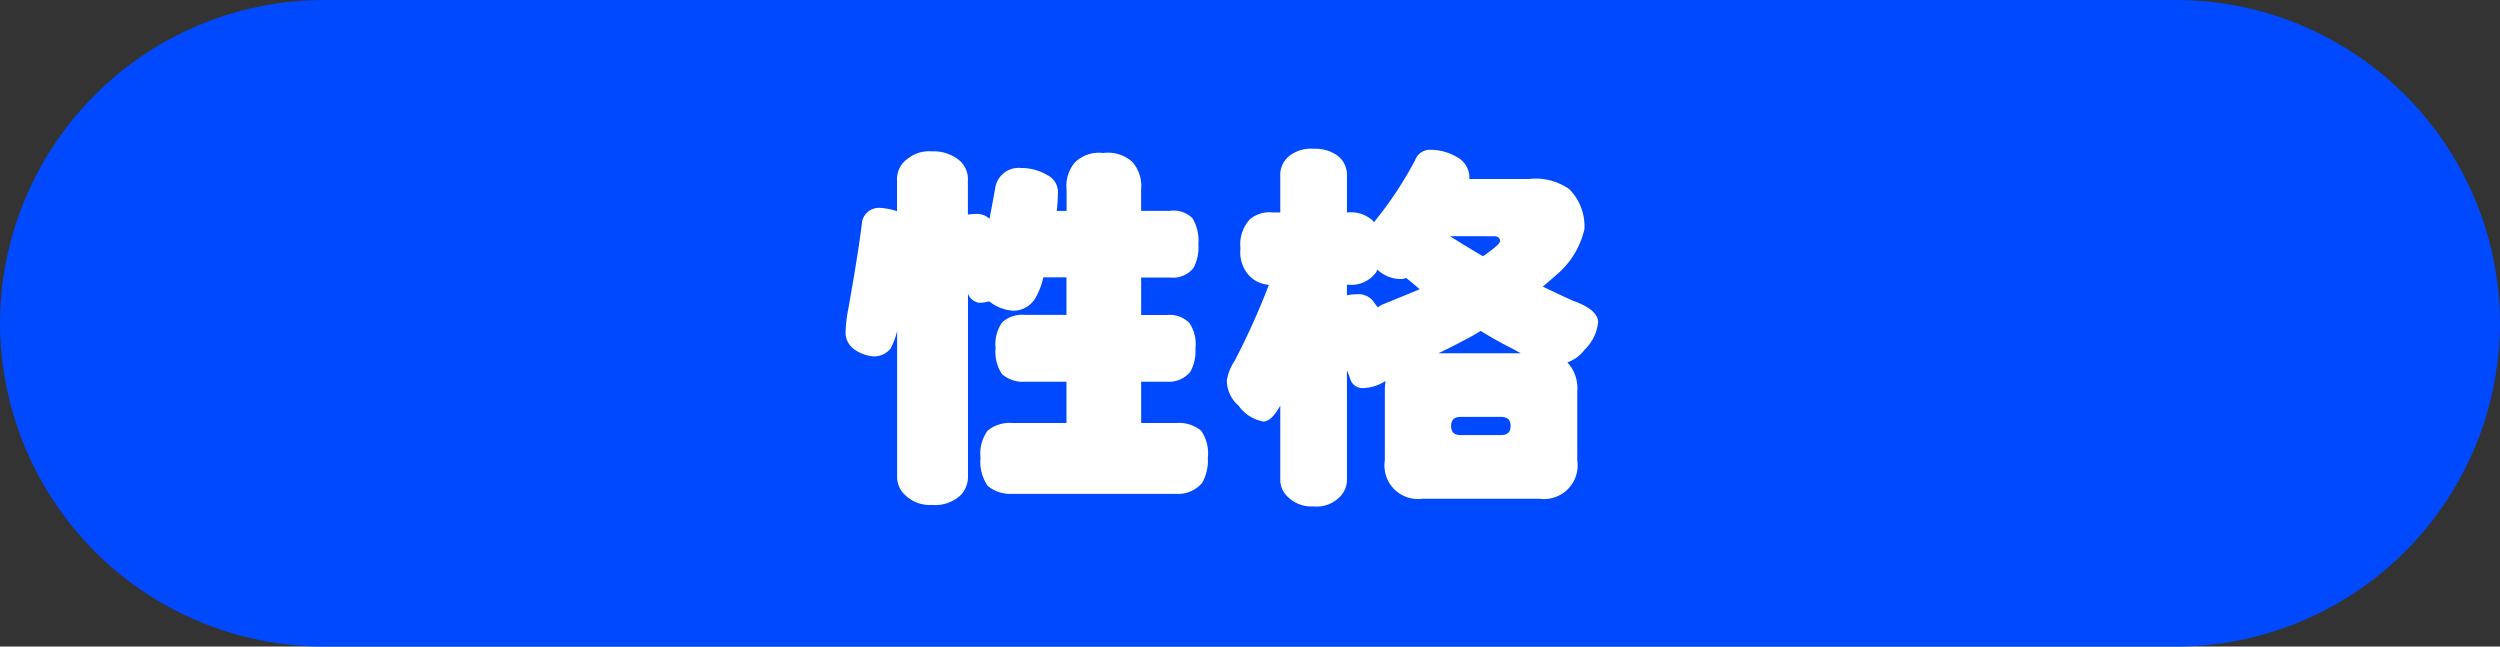 <svg xmlns="http://www.w3.org/2000/svg" width="116" height="30" viewBox="0 0 116 30">
  <rect x="0" y="0" width="116" height="30" fill="#333333" stroke="none"/>
  <g id="グループ_304" data-name="グループ 304" transform="translate(-294.815 -1100.908)">
    <path id="パス_53" data-name="パス 53" d="M1049.815,937.908a15.044,15.044,0,0,1-15,15h-86a15.044,15.044,0,0,1-15-15h0a15.044,15.044,0,0,1,15-15h86a15.044,15.044,0,0,1,15,15Z" transform="translate(-639 178)" fill="#0049ff"/>
    <g id="グループ_286" data-name="グループ 286" transform="translate(-639 178)">
      <path id="パス_1275" data-name="パス 1275" d="M981.213,930.705a2.3,2.3,0,0,1,1.178.317.885.885,0,0,1,.509.9,7.305,7.305,0,0,1-.052.773h.457v-1a1.654,1.654,0,0,1,.4-1.266,1.6,1.6,0,0,1,1.3-.422,1.7,1.7,0,0,1,1.336.4,1.676,1.676,0,0,1,.422,1.284v1H988.1a1.247,1.247,0,0,1,1.038.334,1.989,1.989,0,0,1,.281,1.213,2.023,2.023,0,0,1-.229,1.108,1.224,1.224,0,0,1-1.09.439h-1.335v1.74h1.2a1.263,1.263,0,0,1,1.037.37,1.733,1.733,0,0,1,.281,1.177,2.005,2.005,0,0,1-.228,1.073,1.269,1.269,0,0,1-1.09.474h-1.2v1.916h1.617a1.633,1.633,0,0,1,1.16.352,1.832,1.832,0,0,1,.316,1.265,2.082,2.082,0,0,1-.263,1.161,1.457,1.457,0,0,1-1.213.509h-7.594a1.637,1.637,0,0,1-1.143-.369,1.954,1.954,0,0,1-.334-1.3,1.8,1.8,0,0,1,.334-1.265,1.6,1.6,0,0,1,1.143-.352H983.3v-1.916h-1.952a1.445,1.445,0,0,1-1.037-.351,1.818,1.818,0,0,1-.3-1.2,1.773,1.773,0,0,1,.3-1.2,1.373,1.373,0,0,1,1.037-.352H983.3v-1.74h-1.073a3.509,3.509,0,0,1-.334.9,1.2,1.2,0,0,1-1.037.65,1.955,1.955,0,0,1-1.142-.439,1.724,1.724,0,0,1-.475.07.677.677,0,0,1-.51-.422V945a1.239,1.239,0,0,1-.316.861,1.725,1.725,0,0,1-1.354.475,1.637,1.637,0,0,1-1.265-.475,1.131,1.131,0,0,1-.352-.861v-6.732a3.58,3.58,0,0,1-.3.808.979.979,0,0,1-.773.369,1.756,1.756,0,0,1-.9-.316.959.959,0,0,1-.421-.756,6.575,6.575,0,0,1,.123-1.107q.474-2.637.65-4.1a.8.8,0,0,1,.773-.615,2.906,2.906,0,0,1,.844.158v-1.424a1.143,1.143,0,0,1,.457-.984,1.585,1.585,0,0,1,1.16-.369,1.871,1.871,0,0,1,1.213.369,1.14,1.14,0,0,1,.457.984v1.582a2.957,2.957,0,0,1,.44-.035.847.847,0,0,1,.562.228q.141-.72.282-1.511A1.1,1.1,0,0,1,981.213,930.705Z" fill="#fff"/>
      <path id="パス_1276" data-name="パス 1276" d="M1000.113,929.859a2.447,2.447,0,0,1,1.3.334,1.079,1.079,0,0,1,.58.879v.141h2.76a2.714,2.714,0,0,1,1.881.475,2.461,2.461,0,0,1,.7,1.845,3.9,3.9,0,0,1-1.3,2.127c-.211.188-.422.369-.633.545q.686.334,1.424.668,1.09.387,1.143.949a2.008,2.008,0,0,1-.616,1.3,1.735,1.735,0,0,1-.808.6,1.772,1.772,0,0,1,.457,1.336v3.216a1.562,1.562,0,0,1-1.758,1.776h-5.432a1.554,1.554,0,0,1-1.74-1.776v-3.216a3.178,3.178,0,0,1,.035-.475,2.007,2.007,0,0,1-1.09.334.6.6,0,0,1-.544-.4,3.436,3.436,0,0,0-.159-.422v5.027a1.116,1.116,0,0,1-.316.826,1.493,1.493,0,0,1-1.231.457,1.566,1.566,0,0,1-1.212-.457,1.084,1.084,0,0,1-.334-.826v-3.392q-.405.72-.774.738a1.772,1.772,0,0,1-1.16-.738,1.535,1.535,0,0,1-.545-1.178,2.328,2.328,0,0,1,.369-.914,33.927,33.927,0,0,0,1.582-3.516,1.387,1.387,0,0,1-.879-.387,1.591,1.591,0,0,1-.439-1.3,1.7,1.7,0,0,1,.439-1.354,1.391,1.391,0,0,1,1.037-.316h.37v-1.688a1.122,1.122,0,0,1,.439-.949,1.623,1.623,0,0,1,1.107-.316,1.755,1.755,0,0,1,1.108.316,1.122,1.122,0,0,1,.439.949v1.688h.071a1.468,1.468,0,0,1,1.072.334.34.34,0,0,1,.105.123,17.283,17.283,0,0,0,1.916-2.883A.727.727,0,0,1,1000.113,929.859Zm-3.8,6.75a2.788,2.788,0,0,1,.545-.052.871.871,0,0,1,.651.3,3.639,3.639,0,0,0,.246.317.654.654,0,0,1,.176-.123q.948-.387,1.757-.721-.316-.281-.632-.527a.557.557,0,0,1-.211.052,1.6,1.6,0,0,1-1.125-.439.442.442,0,0,1-.106.193,1.415,1.415,0,0,1-1.23.51h-.071Zm4.237,2.69h3.832l-.387-.211q-.774-.387-1.476-.826-.423.264-.844.474Q1001.045,939.07,1000.553,939.3Zm.545-5.432q.72.457,1.529.932.79-.546.791-.7c0-.153-.094-.229-.281-.229Zm2.373,9.229q.439,0,.439-.422t-.439-.422h-1.881q-.44,0-.44.422t.44.422Z" fill="#fff"/>
    </g>
  </g>
</svg>
